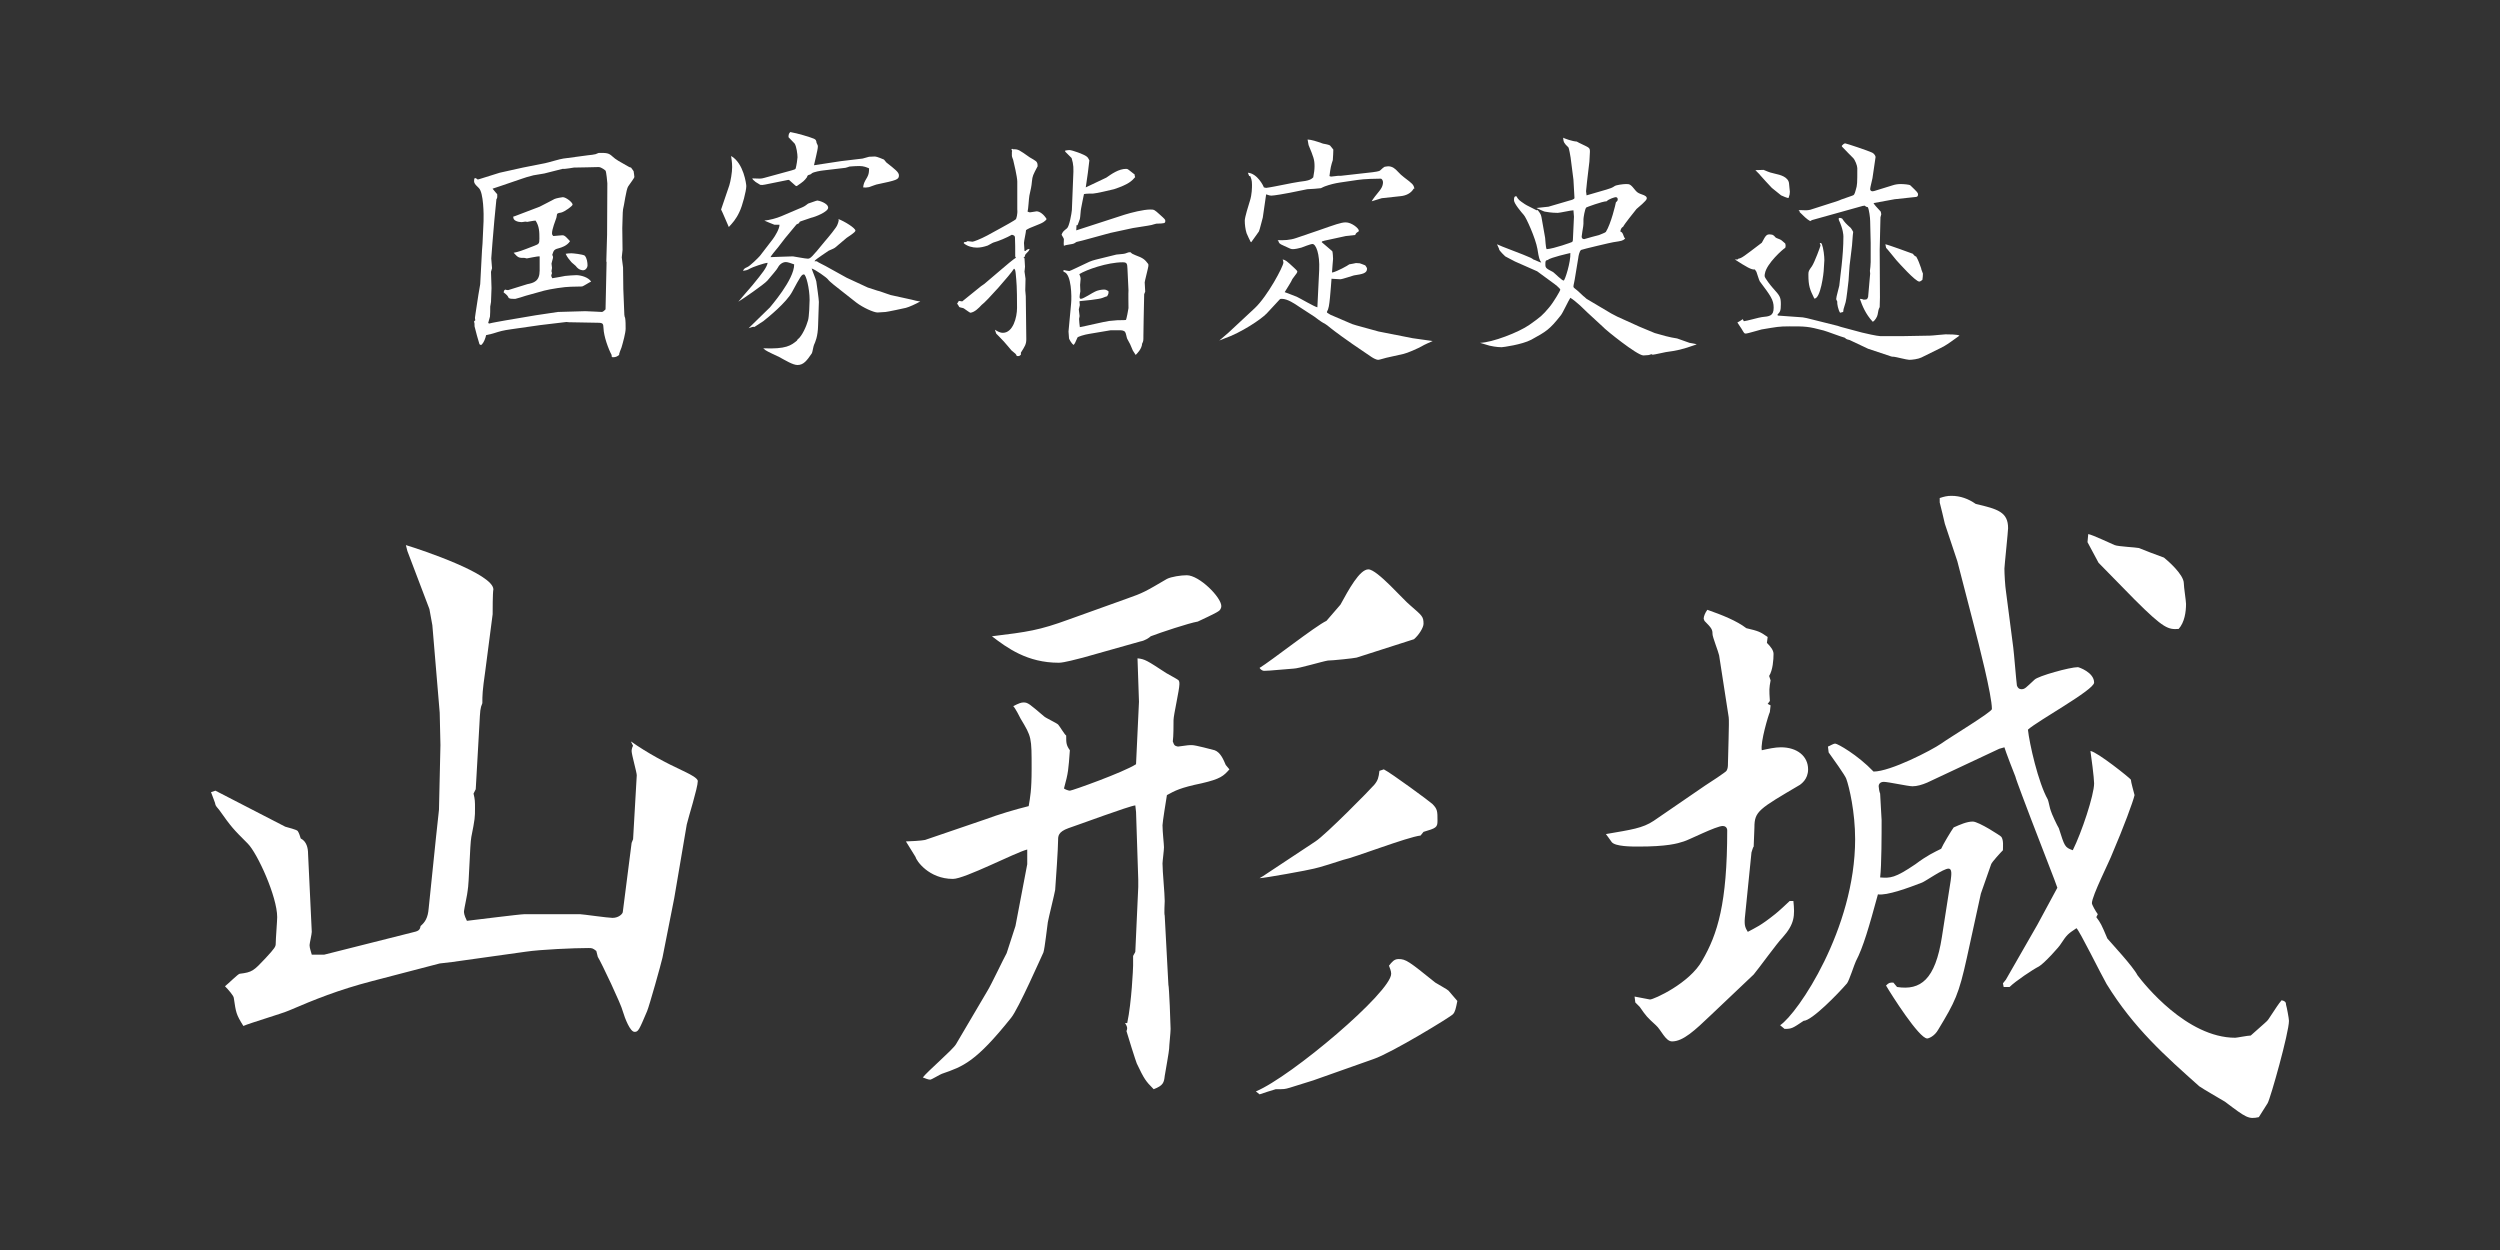 <?xml version="1.0" encoding="utf-8"?>
<!-- Generator: Adobe Illustrator 16.0.0, SVG Export Plug-In . SVG Version: 6.00 Build 0)  -->
<!DOCTYPE svg PUBLIC "-//W3C//DTD SVG 1.1//EN" "http://www.w3.org/Graphics/SVG/1.1/DTD/svg11.dtd">
<svg version="1.1" id="txt" xmlns="http://www.w3.org/2000/svg" xmlns:xlink="http://www.w3.org/1999/xlink" x="0px" y="0px"
	 width="680px" height="340px" viewBox="-0.002 0.737 680 340" enable-background="new -0.002 0.737 680 340" xml:space="preserve">
<rect x="-0.002" y="0.737" width="680" height="340" fill="#333333" stroke="none"/>
<g>
	<path fill="#FFFFFF" d="M130.122,49.535l5.811-1.819l6.301-1.4l6.021-1.19c0.77-0.14,4.201-1.189,4.971-1.26l6.791-0.91
		c0.35,0,1.75-0.21,1.96-0.28c0.77-0.35,0.91-0.35,0.98-0.35c2.03,0,2.59,0,3.64,0.979c0.77,0.771,2.311,1.61,3.571,2.311
		c0.98,0.561,1.05,0.631,1.47,0.7l0.7,0.979c0.07,0.49,0.21,1.33,0.21,1.611c0,0.209-1.26,1.89-1.68,2.52
		c-0.56,0.771-1.12,5.32-1.4,6.23c-0.14,0.49-0.14,4.341-0.21,5.111l0.07,5.95c0,0.28-0.21,1.75-0.21,2.03
		c0,0.42,0.35,2.381,0.35,2.73l0.07,5.881l0.28,7c0,0.28,0.14,0.771,0.21,0.84c0.14,0.771,0.14,1.961,0.14,2.941
		c0,1.119-0.7,3.71-1.12,5.109c-0.07,0.281-0.771,1.751-0.63,2.031c-0.7,0.49-0.91,0.629-1.82,0.629l-0.28-0.279l0.07-0.28
		c-0.91-1.681-2.17-5.11-2.24-7.351c-0.07-1.189-0.07-1.471-1.61-1.471l-7.771-0.14l-0.7-0.069l-7.071,0.84l-7.841,1.12
		c-2.52,0.35-3.08,0.56-4.9,1.12c-0.21,0.07-0.42,0.14-2.03,0.49c-0.21,0.91-0.56,1.89-1.19,2.59c-0.35,0.141-0.42,0.07-0.63-0.141
		c-0.07-0.069-1.33-4.62-1.33-4.83c0-0.77,0-0.84-0.14-1.33l0.35-0.35c-0.14-0.561-0.14-0.7,0.07-1.891l0.77-5.041l0.49-2.869
		l0.49-9.242l0.14-1.819l0.28-6.091c0.07-1.75,0-7.701-1.26-8.961c-1.4-1.33-1.4-1.54-1.26-2.59c0.07-0.07,0.21-0.141,0.28-0.141
		c0.21,0,0.49,0.28,0.561,0.35H130.122z M133.062,88.74c1.05-0.28,2.87-0.561,4.34-0.84l8.261-1.4l6.091-0.91l7.421-0.211
		c0.7,0,4.271,0.211,4.55,0.211s0.77-0.49,0.98-0.7l0.28-12.812l-0.07-0.28l0.21-7.21l0.07-14.002c0-0.21-0.28-3.15-0.49-3.431
		c-0.07-0.069-1.12-0.979-1.89-0.979c-0.56,0-5.041,0.14-6.721,0.14c-0.42,0.069-2.1,0.351-2.45,0.351h-0.63l-4.971,1.26
		c-0.42,0.07-2.66,0.42-2.94,0.49c-1.82,0.49-2.1,0.56-3.08,0.91l-5.741,1.96l-2.31,0.771c0.21,0.209,1.05,1.33,1.26,1.47
		c0.07,0.91,0,1.12-0.21,1.399l-0.56,5.741c-0.28,3.22-0.84,9.871-0.84,10.36c0,0.421,0.21,2.311,0.21,2.661
		c0,0.14-0.28,0.84-0.28,0.979l0.14,4.411c0,0.489-0.14,3.5-0.14,3.78c0,0.21-0.21,1.12-0.21,1.26c0,0.91,0,2.03-0.07,2.73
		c-0.07,0.28-0.42,1.471-0.49,1.75L133.062,88.74z M139.993,59.547l6.791-2.59c0.35-0.141,3.36-1.75,4.061-2.101
		c0.42-0.21,2.1-0.49,2.24-0.49c0.84,0,2.66,1.4,2.66,2.03c0,0.35-2.17,1.96-3.15,2.17c-0.21,0-0.91,0.141-1.05,0.351
		c-0.07,0.069-0.14,0.909-0.21,1.05c-0.28,0.77-1.19,3.15-1.19,4.201c0,0.42,0.14,0.56,0.35,0.77c0.35,0,2.1-0.21,2.45-0.21
		c0.63,0,0.77,0.21,2.1,1.61c-0.84,1.33-2.52,1.75-2.73,1.82c-1.61,0.42-1.68,0.56-2.1,1.89c0.21,0.42,0.21,0.56,0.21,0.7
		c0,0.279-0.42,1.471-0.42,1.68c0,0.07,0.14,1.121,0.14,1.19c0,0.14-0.14,0.7-0.14,0.841c0,0.14,0.07,0.35,0.14,0.56
		c-0.07,0.21-0.21,0.489-0.21,0.7c0,0.21,0.28,0.63,0.28,0.699c0.84-0.14,3.29-0.56,3.5-0.629c0.49-0.07,2.521-0.211,3.011-0.211
		c1.26,0,3.29,0.561,4.06,1.75c-0.42,0.141-2.1,1.261-2.45,1.33c-0.21,0-2.73,0.07-3.08,0.07c-1.61,0-5.601,0.631-7.211,1.051
		l-5.041,1.4c-0.42,0.14-2.38,0.77-2.8,0.84h-0.63c-0.49,0-0.7,0-1.19-0.211c-0.35-0.699-0.49-0.84-1.4-1.539
		c0.07-0.42,0.07-0.49,0.42-0.771c0.35,0.14,0.56,0.14,0.84,0.14c0.14,0,4.341-1.4,5.181-1.609c1.75-0.351,3.36-0.771,3.36-3.711
		v-3.851c-0.56-0.069-3.36,0.56-3.5,0.56c-0.14,0-0.49-0.139-0.561-0.139c-1.61,0-1.75,0-3.01-1.4c1.4-0.28,1.82-0.42,5.601-1.891
		c1.26-0.49,1.4-0.561,1.4-1.96c0-1.681,0-3.36-1.05-4.901c-0.49,0-2.1,0.351-2.24,0.351c-0.14,0-0.49-0.069-0.56-0.069
		c-0.14,0-0.7,0.14-0.98,0.14c-0.84,0-2.521-0.351-2.24-1.54L139.993,59.547z M155.394,69.628c0.49,0,3.081,0.28,3.641,0.63
		c0.63,0.7,0.77,1.891,0.77,2.73c0,0.49-0.49,1.26-1.19,1.26c-0.21,0-1.19,0-2.03-1.189c0-0.07-1.05-0.84-1.19-1.051
		c-0.35-0.42-1.12-1.26-1.54-2.24C154.274,69.698,154.834,69.628,155.394,69.628z"/>
	<path fill="#FFFFFF" d="M198.372,51.147c0.35-1.121,0.77-3.501,0.77-4.971c0-1.4-0.21-2.24-0.28-3.011
		c3.431,1.96,4.13,7.7,4.13,8.19c0,1.261-1.05,5.391-1.89,7.071c-0.91,1.96-1.89,3.011-2.87,4.061c-0.35-0.771-1.75-4.131-2.1-4.761
		L198.372,51.147z M210.203,65.778c0.63-0.84,1.82-2.801,1.82-3.92h-1.4c-0.35-0.141-2.17-0.84-2.73-1.121
		c1.47-0.14,3.29-0.629,4.62-1.189l4.761-2.03c1.4-0.56,1.54-0.63,2.52-1.4c0.28-0.069,2.311-0.84,2.521-0.84
		c0.35,0,2.94,0.7,2.94,1.96c0,1.12-3.571,2.521-4.621,2.73c-0.49,0.141-2.45,0.84-2.87,0.98l-0.28,0.14l-0.14,0.351l-0.7,0.35
		l-3.081,3.711c-0.42,0.489-2.1,2.8-2.52,3.22c-0.07,0.069-1.331,1.61-1.47,1.96c0.35,0,5.18-0.21,6.09-0.21
		c0.21,0,3.36,0.63,4.061,0.63s1.12-0.42,4.55-4.62c0.98-1.12,3.36-3.99,3.5-4.62c0.07-0.141,0.35-0.91,0.35-1.121
		c0-0.069,0-0.279-0.07-0.42c1.68,0.631,4.62,2.451,4.62,3.15c0,0.49-2.03,1.681-2.38,1.961l-3.15,2.66
		c-0.21,0.21-1.47,0.699-1.75,0.84c-0.07,0.07-3.5,2.311-3.71,2.66l-0.14,0.21h0.63c0.28,0.28,1.96,1.05,2.311,1.261l5.811,3.22
		l5.74,2.661l2.59,0.84c0.56,0.07,3.01,1.05,3.57,1.189l5.741,1.26c0.42,0.141,1.96,0.49,2.38,0.49
		c-1.19,0.701-3.081,1.541-3.92,1.75c-0.21,0.07-5.181,1.121-5.531,1.121s-1.82,0.14-2.17,0.14c-1.05,0-3.991-1.33-5.811-2.73
		l-4.27-3.36c-0.98-0.77-3.01-2.311-3.431-2.939c-0.35-0.49-3.43-2.661-4.41-2.941c0.14,0.561,1.19,3.011,1.26,3.501
		c0.14,0.979,0.7,4.9,0.7,5.601l-0.21,6.371c-0.07,3.08-0.77,4.55-1.12,5.32c-0.14,0.279-0.42,1.96-0.56,2.24
		c-1.33,1.96-2.24,3.221-3.92,3.221c-1.26,0-3.291-1.261-4.971-2.171c-0.28-0.14-3.36-1.54-3.78-1.89
		c-0.21-0.141-0.35-0.351-0.56-0.49c6.23,0.279,7.561-0.771,9.171-2.101l0.14-0.28c1.26-0.91,2.45-3.71,2.87-5.25
		c0.28-0.91,0.42-4.551,0.42-5.531c0-3.15-0.98-6.93-1.541-6.93c-0.63,0-0.91,0.489-3.22,4.76c-1.54,2.87-6.44,6.861-7.771,7.911
		c-0.35,0.28-2.101,1.33-2.451,1.61c-0.49-0.07-0.56,0-1.61,0.35l5.811-5.67c0-0.07,6.65-7.562,6.581-11.691
		c-0.77-0.28-1.75-0.631-2.24-0.631c-0.91,0-1.75,0.631-2.17,1.471c-0.21,0.49-1.82,2.311-2.87,3.57
		c-0.91,1.05-6.931,5.18-7.911,5.74c0.42-0.561,3.22-3.71,3.85-4.48c2.8-3.43,3.851-4.76,4.131-6.09c-0.84,0-4.341,1.26-4.761,1.539
		c-0.84,0.49-0.98,0.49-1.96,0.631c0.35-0.631,0.49-0.7,1.12-0.98c0.77-0.279,3.08-2.59,3.5-3.08L210.203,65.778z M215.313,47.086
		c0.7-0.211,1.05-0.28,1.12-0.561c0.21-0.77,0.49-2.59,0.49-3.01c0-0.841-0.28-2.941-0.77-3.711c-0.21-0.279-1.47-1.471-1.68-1.75
		c0-0.84,0.14-1.051,0.49-1.4c2.03,0.35,5.461,1.4,6.441,1.82c0.49,0.21,0.63,0.49,0.7,1.12c0.35,0.63,0.35,0.771,0.35,1.05
		c0,0.84-0.91,4.271-1.05,5.041l7.351-1.12l5.881-0.7c0.21-0.07,1.54-0.42,1.75-0.49c0.14,0,1.541-0.07,1.61-0.07
		c0.49,0,2.31,0.771,2.45,0.84c0.14,0.141,0.56,0.701,0.63,0.771c2.311,1.82,3.431,2.661,3.431,3.501c0,1.189-0.56,1.33-6.161,2.52
		c-0.35,0.07-1.68,0.631-1.96,0.7c-0.84,0.14-0.98,0.14-1.61,0.07c0.14-1.05,0.21-1.261,1.12-2.8c0.42-0.771,0.49-1.4,0.49-2.381
		c-0.7-0.279-1.4-0.63-2.66-0.63c-0.77,0-1.82,0.069-2.66,0.14c-0.21,0.07-0.98,0.35-1.12,0.35l-5.951,0.701
		c-0.77,0.069-2.66,0.42-3.15,0.77c-0.14,0.141-0.28,0.28-0.49,0.35c-0.7,0.141-0.77,0.351-0.84,0.701
		c-0.77,1.05-0.98,1.189-2.8,2.449l-0.28-0.069l-1.82-1.61h-0.28l-6.23,1.26c-0.77,0.141-0.84,0.141-1.33,0.07
		c-0.14-0.141-0.84-0.49-0.91-0.561c-0.28-0.14-0.35-0.209-1.05-0.84l-0.21-0.35c2.1,0.07,2.31,0.14,3.291-0.141L215.313,47.086z"/>
	<path fill="#FFFFFF" d="M260.811,82.579l0.91,0.14l5.11-4.13l0.91-0.63l4.69-3.99c0.84-0.771,3.5-2.941,3.92-3.15
		c-0.14-0.141-0.21-0.211-0.21-0.351c0-2.17,0-3.64-0.07-5.11c0-0.42-0.21-0.63-0.84-0.77c-1.33,0.77-3.64,1.75-4.97,2.1
		c-0.28,0.07-1.4,0.77-1.61,0.84c-1.05,0.351-1.96,0.561-2.94,0.561c-1.19,0-2.59-0.35-3.57-1.19l0.07-0.28l0.63-0.07
		c0.14-0.209,0.21-0.209,0.42-0.209c0.14,0,1.19,0.14,1.26,0.14c0.28,0,2.17-0.7,3.99-1.681l3.71-2.029
		c0.63-0.351,3.991-2.171,4.13-2.451c0.07-0.14,0.49-1.26,0.35-2.66v-7.561c0-1.189-0.91-5.041-1.12-5.881
		c-0.07-0.209-0.35-0.84-0.35-1.119v-1.051l0.07-0.279l-0.21-0.351l0.21-0.21l0.28,0.14c1.4-0.069,1.68,0.21,4.48,2.171
		c0.35,0.209,1.75,0.979,1.89,1.26c0.21,0.279,0.28,0.561,0.28,1.189c-1.26,2.381-1.4,2.66-1.54,4.061
		c-0.14,1.541-0.28,1.961-0.7,3.921c-0.14,0.63-0.28,3.71-0.49,4.341c0.21,0.069,0.42,0.209,0.63,0.209s1.68-0.279,1.82-0.279
		c0.91,0,2.03,0.91,2.73,2.1c-0.42,0.701-1.33,1.121-2.03,1.4c-2.66,1.051-2.94,1.19-3.57,1.61c0,0.56-0.56,2.94-0.56,3.501
		c0,0.35,0.14,1.82,0.14,2.17h0.28c0.42-0.42,0.56-0.49,1.12-0.561c-0.21,0.561-0.28,0.631-1.12,1.471
		c-0.07,0.07-0.21,0.49-0.21,0.63l-0.35,0.351l0.28,0.069c0,0.28,0.14,2.101,0.14,2.31c0,0.351-0.14,1.191-0.14,1.331
		c0,0.28,0.28,1.61,0.28,1.96c0,0.49-0.07,2.73-0.07,3.15c0,0.279,0.14,1.33,0.14,1.61l0.07,5.671l0.07,6.02
		c0,1.4-0.42,1.961-1.47,3.641v0.561c-0.42,0.42-0.561,0.42-1.12,0.35c-0.21-0.56-0.35-0.63-1.4-1.47
		c-0.14-0.14-1.75-2.101-2.1-2.45c-0.7-0.771-2.03-2.101-2.1-2.17c-0.07-0.211-0.14-0.42-0.35-1.051c0.56,0.35,1.33,0.84,2.17,0.84
		c2.73,0,3.851-4.13,3.851-6.791c0-5.95-0.14-6.859-0.35-9.24c-0.07-0.7-0.14-1.33-0.49-1.4c-0.98,1.61-7.42,8.891-8.821,9.871
		c-0.63,0.7-1.89,2.03-3.08,2.101c-0.42-0.21-0.49-0.351-1.75-1.19c-0.14-0.141-1.19-0.21-1.26-0.42
		c-0.28-0.49-0.28-0.561-0.561-0.84L260.811,82.579z M291.894,49.186c0.14-2.801,0.14-3.57-0.42-5.461
		c-0.35-0.35-1.54-1.539-1.75-1.75v-0.279c0.49-0.07,0.77-0.141,1.12-0.141c0.84,0,3.99,1.19,4.621,1.681
		c0.42,0.28,0.56,0.56,0.84,1.12c-0.07,0.98-0.7,5.67-0.98,7.351l5.601-2.66c1.4-0.98,3.36-2.38,5.391-2.38
		c0.28,0,0.42,0.069,0.7,0.279c0.28,0.21,1.4,1.12,1.61,1.26c0,0.351,0,0.42,0.14,0.701c-0.91,1.05-1.75,1.959-5.741,3.29
		c-0.98,0.28-5.18,1.19-5.67,1.19c-0.35,0-2.03,0-2.521,0.14c-0.07,0.489-0.77,3.57-0.77,3.851c-0.14,0.42-0.21,2.52-0.35,2.939
		c-0.07,0.28-0.56,1.471-0.63,1.681h-0.28l-0.07,1.4l13.162-4.271c1.82-0.561,5.11-1.4,7-1.4c1.05,0,1.12,0.07,2.59,1.4
		c1.33,1.189,1.47,1.33,1.47,1.68c0,0.7-0.21,0.7-2.45,0.771c-0.21,0-1.12,0.351-1.26,0.351c-0.84,0.209-4.411,0.699-5.11,0.84
		l-6.161,1.33c-1.47,0.35-8.191,2.311-9.171,2.449c-0.49,0.351-0.77,0.49-1.19,0.561c-1.61,0.28-1.75,0.28-2.24,0.49
		c-0.07-0.42-0.07-0.561,0-1.82c0-0.14-0.07-0.21-0.63-1.189c0.28-0.771,0.42-0.91,1.47-1.751c0.63-0.489,1.26-4.06,1.33-4.97
		L291.894,49.186z M303.655,69.979c0.35-0.07,2.03-0.141,2.38-0.281c0.84-0.35,0.98-0.35,1.47-0.35c0.42,0.42,0.42,0.42,1.26,0.771
		c2.31,0.84,2.66,1.26,3.57,2.45c0.07,0.561,0,0.63-0.14,1.33c-0.07,0.42-0.84,3.36-0.84,3.641c0,0.279,0.14,2.38,0.14,2.52
		c0,0.141-0.28,0.561-0.28,0.7l-0.14,6.651c0,0.77-0.07,4.2-0.07,4.62c0,1.47,0,1.47-0.35,2.17c-0.07,1.47-1.47,2.801-1.75,3.081
		l-0.77-1.19c-0.7-1.681-0.771-1.891-1.541-3.221c-0.14-0.28-0.35-1.61-0.56-1.819c-0.28-0.421-0.91-0.49-1.54-0.49h-2.38
		l-5.811,0.979c-1.4,0.21-3.08,0.771-3.22,0.98c-0.63,1.47-0.7,1.61-1.05,2.03c-0.63-0.351-1.26-1.681-1.26-1.75
		c0-0.28-0.14-1.75-0.14-1.891l0.7-7.561c0.21-2.03,0.07-7.911-1.82-8.611c-0.35-0.07-0.28-0.279-0.21-0.561
		c0.28,0.07,1.33,0.281,1.54,0.281s2.73-1.261,3.08-1.4c2.311-1.121,2.73-1.33,4.061-1.681L303.655,69.979z M306.666,73.828
		c-0.07-1.26-0.07-1.75-1.26-1.75c-4.2,0-9.941,2.03-11.831,3.221c0.14,0.35,0.35,0.84,0.35,1.26c0,0.141-0.14,1.4-0.14,1.68
		c0,0.28,0.07,1.541,0.07,1.75c-0.07,0.211-0.21,1.261-0.21,1.471c0,0.28,0.07,0.561,0.35,0.561c0.7,0,3.29-1.75,3.851-1.961
		c0.63-0.35,1.75-0.56,2.45-0.56c0.49,0,0.7,0.14,1.19,0.42c0.07,0.49,0.07,0.7-0.35,1.4c-0.49,0.14-0.49,0.14-1.19,0.42
		c-0.91,0.42-5.46,0.84-6.301,0.91c-0.07,0.14,0.07,0.91,0.07,1.05c0,0.141-0.28,1.051-0.28,1.19c0,0.28,0.21,1.54,0.21,1.819
		c0,0.07-0.14,0.631-0.14,0.771c0,0.63,0.14,1.61,0.21,2.24c1.26-0.21,6.791-1.54,7.981-1.68c0.77-0.07,2.03-0.21,2.31-0.21
		c0.28,0,2.17,0,2.24-0.07c0.14-0.07,0.7-3.01,0.7-3.221c0-0.699-0.07-4.13,0-4.83L306.666,73.828z"/>
	<path fill="#FFFFFF" d="M334.171,91.19l7.141-6.65c3.431-3.22,7.771-11.341,7.771-12.391c0-0.28-0.14-0.771-0.21-0.84
		c0.771,0.14,1.051,0.35,3.081,2.24c0.069,0.069,0.91,0.84,0.91,0.979c0,0.351,0,0.351-1.33,2.101c-0.211,0.63-1.82,3.08-2.101,3.57
		c0.49,0.21,2.87,1.05,3.29,1.26c0.91,0.42,4.69,2.66,5.601,2.871l0.49-10.082c0.21-4.551-0.91-7.141-1.82-7.141
		c-0.56,0-2.59,0.84-3.01,0.98c-0.7,0.21-1.751,0.42-2.311,0.42c-0.49,0-0.7-0.07-2.591-0.98c-1.119-0.49-1.189-0.63-1.399-1.33
		l-0.21-0.14c1.75,0.069,3.43,0,5.04-0.56l6.161-2.101c4.41-1.54,6.09-2.171,7.351-2.171c1.61,0,3.57,1.61,3.57,2.24
		c0,0.07,0,0.211-0.14,0.28c-0.561,0.351-0.631,0.421-0.841,0.91l-2.52,0.28l-5.812,1.26l-0.699,0.211l-0.07,0.209
		c0.42,0.42,2.87,2.381,2.87,2.451c0.14,0.209,0.21,1.959,0.21,2.1c0,0.21-0.28,3.01-0.28,3.57l0.07,0.141
		c1.4-0.351,4.2-1.891,4.62-2.24c0.28,0,1.751-0.351,1.82-0.351c0.07,0,0.98,0.07,1.051,0.07c0.279,0.069,1.26,0.489,1.47,0.56
		c0.14,0.211,0.49,0.631,0.49,0.91c0,1.26-1.26,1.471-3.57,1.82c-0.351,0.07-3.15,1.051-3.711,1.051c-0.42,0-2.03-0.141-2.38-0.141
		c0,0.42-0.35,4.34-0.42,5.11c-0.21,2.101-0.35,3.081-0.84,3.921l0.069,0.21l0.91,0.56l5.881,2.521l1.12,0.351l6.091,1.68
		l9.241,1.82l5.46,0.77c-0.49,0.211-2.521,1.121-2.8,1.33c-1.19,0.701-4.131,1.961-5.11,2.171l-4.69,1.05
		c-0.351,0.07-1.891,0.561-2.171,0.561c-0.7,0-1.68-0.631-2.17-0.98l-4.831-3.291c-0.979-0.629-5.11-3.64-5.95-4.34
		c-0.56-0.49-1.26-1.051-2.101-1.471c-0.42-0.209-2.03-1.399-2.38-1.68l-3.99-2.59c-1.33-0.91-3.29-2.24-4.831-2.24
		c-0.14,0-0.42,0-0.56,0.14l-3.57,3.851c-1.54,1.609-7.001,5.25-11.481,6.791c-0.28,0.069-0.91,0.42-1.4,0.56L334.171,91.19z
		 M339.771,48.625l-0.35-0.909c2.59,0.21,4.271,3.64,4.34,3.99c0.141,0,0.49,0.14,0.63,0.14c0.28,0,2.03-0.35,2.45-0.42l4.621-0.91
		c0.63-0.14,3.36-0.56,3.57-0.56c1.12-0.21,1.61-0.421,2.17-0.98c0.21-1.19,0.351-2.03,0.351-3.011c0-1.82-0.28-2.52-1.61-5.74
		c0-0.07-0.07-0.21-0.28-1.54c1.12,0.07,2.24,0.42,4.2,1.12c0.28,0.07,1.4,0.21,1.891,0.49c0.14,0.21,0.77,0.91,0.91,1.12
		c0,0.28-0.07,2.31-0.141,2.87c-0.489,1.471-0.63,2.1-0.909,4.34c0.069,0.07,0.35,0.141,0.489,0.141c0.28,0,1.61-0.21,1.82-0.21
		h0.771l8.681-0.979c0.49-0.07,1.75-0.211,2.03-0.49c0.771-0.701,0.84-0.771,1.19-0.98c0.14,0,0.63-0.141,0.979-0.141
		c1.19,0,1.961,0.701,2.66,1.471c0.561,0.63,0.98,0.98,1.681,1.54c2.311,1.751,2.59,1.96,2.8,3.081h-0.21
		c-0.699,1.26-2.1,1.89-3.5,2.029l-5.181,0.561l-2.73,0.84c0.28-0.561,1.33-1.891,2.03-2.73c0.28-0.35,1.051-1.26,1.051-2.45
		c0-0.42-0.28-0.979-0.631-0.979c-0.979,0-4.62,0.069-6.301,0.35l-4.76,0.7c-1.4,0.21-2.801,0.56-4.131,1.05
		c-0.14,0.07-0.7,0.28-1.05,0.49c-0.561,0.07-2.87,0.28-3.711,0.28l-4.83,0.979c-0.98,0.211-4.271,0.771-4.971,0.771
		c-0.28,0-0.63-0.07-1.4-0.351c-0.14,0.91-0.84,5.741-0.909,6.301c-0.141,0.42-0.841,3.361-1.051,3.781
		c-0.14,0.279-1.89,2.59-2.1,2.939l-0.141-0.07c-0.21-0.35-0.979-2.029-1.12-2.379c-0.35-1.121-0.49-2.381-0.49-3.432
		c0-0.91,0.98-4.06,1.4-5.391c0.561-1.75,0.561-3.64,0.561-4.34c0-1.26-0.21-1.75-0.49-2.381H339.771z"/>
	<path fill="#FFFFFF" d="M418.103,74.529l-6.021-2.66c-0.771-0.351-2.45-1.33-2.66-1.4c-0.42-0.35-1.33-1.33-1.61-1.75
		c0-0.28-0.561-1.33-0.63-1.54l1.47,0.63l5.601,2.171c2.101,0.84,2.38,0.979,2.801,1.33c0.35,0.069,1.819,0.84,2.17,0.84
		c-0.49-0.771-0.63-1.051-1.05-3.711c-0.49-2.87-3.081-8.611-3.711-9.24c-0.56-0.631-2.66-3.081-2.66-3.99
		c0-0.91,0.14-1.051,0.63-1.121c0.63,1.051,0.771,1.121,2.311,2.17c0.21,0.211,2.73,1.4,3.221,1.681l0.279-0.069
		c0.84,1.05,0.91,1.33,1.051,2.029l0.979,5.531c0.07,0.49,0.141,2.73,0.42,3.08c2.03-0.141,6.861-1.891,6.931-1.961
		c0.21-0.209,0.21-0.629,0.21-0.77l0.28-6.09l-0.14-1.751c-0.7,0-3.711,0.7-4.271,0.7c-0.28,0-1.75,0-3.57-0.35
		c-0.351-0.07-1.891-0.84-2.24-0.98l3.29-0.35l5.741-1.681c0.56-0.14,1.33-0.351,1.33-0.7c0-0.21-0.28-4.76-0.28-4.971l-0.771-6.021
		c-0.069-0.42-0.42-2.59-0.63-2.8c-1.05-0.98-1.33-1.33-1.4-2.591c0.351,0.21,2.45,0.98,3.711,1.05c0.49,0.351,2.87,1.33,3.22,1.681
		c0.351,0.28,0.351,0.63,0.351,1.12c0,0.42-0.141,2.521-0.141,2.66l-0.63,5.32l-0.279,2.73l0.14,1.12l5.53-1.61
		c1.33-0.42,1.471-0.49,2.101-0.91c0.35-0.279,2.24-0.56,3.15-0.56c0.979,0,1.189,0.069,2.59,1.82c0.42,0.56,1.19,0.84,1.61,0.979
		c1.05,0.351,1.4,0.631,1.4,1.121c0,0.629-2.381,2.449-2.801,2.869c-0.77,0.98-3.22,3.991-3.641,4.831
		c-0.35,0.21-0.56,0.351-0.77,1.261c0.56,0.279,0.63,0.42,0.98,1.399c0.069,0.21,0.21,0.421,0.35,0.561
		c-0.7,0.63-0.98,0.63-3.221,0.979c-0.279,0-8.541,1.961-8.751,2.101c-0.489,0.28-0.77,1.89-0.77,2.101l-0.98,5.95
		c0,0.28-0.35,1.47-0.35,1.89c0,0.281,0.21,0.421,0.56,0.701c0.351,0.209,1.82,1.609,2.101,1.89c0.14,0.07,0.21,0.14,0.91,0.771
		l6.721,3.99l1.61,0.84l6.021,2.73l4.2,1.75c1.891,0.561,4.131,1.19,6.091,1.471c0.14,0.069,2.24,0.77,3.36,1.189
		c0.35,0.07,1.75,0.28,1.96,0.42c-4.13,1.471-5.391,1.681-8.4,2.101c-0.421,0.069-3.15,0.7-3.501,0.7c-0.069,0-0.279,0-0.42-0.141
		c-0.35,0.141-0.7,0.28-1.19,0.28c-0.14,0-0.84,0.07-0.979,0.07c-1.75,0-10.361-7.071-10.501-7.28l-0.28-0.281l-4.551-4.199
		c-0.279-0.281-1.61-1.541-1.89-1.82c-0.771-0.701-2.03-1.75-2.66-2.101c-0.49,0.7-2.101,4.2-2.591,4.761
		c-3.08,3.92-3.99,4.41-8.051,6.65c-2.521,1.33-7.701,2.03-8.051,2.03c-1.47,0-2.94-0.351-3.29-0.42
		c-1.33-0.421-2.101-0.63-2.591-0.771c3.291-0.07,10.571-2.87,13.441-4.9c3.15-2.24,3.431-2.45,5.391-4.76
		c1.19-1.4,3.011-4.551,3.011-4.762c0-0.42-1.681-1.68-2.101-1.959L418.103,74.529z M420.973,71.448c-0.63,0.14-0.63,0.28-0.63,1.26
		c0,0.91,0.21,1.05,2.101,2.03c0.489,0.35,2.38,2.311,2.87,2.311c0.35,0,1.96-5.111,1.82-7.491
		C426.573,69.698,421.813,70.748,420.973,71.448z M436.794,63.818c1.4-2.24,2.661-7.562,2.73-8.051c0.49-0.421,0.49-0.56,0.49-0.841
		c0-0.42-0.28-0.56-0.56-0.56c-0.211,0-1.891,0.49-2.451,1.12c-1.119,0-5.46,1.61-5.53,1.68c-0.42,0.42-0.77,2.871-0.77,3.15
		c0,1.33,0,1.471-0.07,1.961c-0.07,0.42-0.42,2.59-0.42,2.8c0,0.421,0.21,0.7,0.7,0.7c0.279-0.07,3.85-1.12,4.061-1.12
		C435.254,64.518,436.654,64.028,436.794,63.818z"/>
	<path fill="#FFFFFF" d="M472.631,71.309l0.21-0.211c0.91-0.14,1.4-0.56,6.371-4.34c1.189-2.24,1.33-2.451,2.87-2.17
		c0.42,0.209,0.42,0.209,0.91,0.77c0.14,0.141,1.26,0.49,1.399,0.63c0.21,0.07,0.98,0.841,1.19,0.98c0.141,0.56,0.141,0.7,0,1.19
		c-0.49,0.209-5.11,4.27-5.53,7c-0.07,0.211-0.07,0.42-0.07,0.7c0,0.49,1.891,2.87,2.24,3.221c1.891,2.101,2.17,2.45,2.17,4.41
		c0,1.82-0.21,2.101-0.909,2.8l0.069,0.281l6.791,0.489l1.12,0.21l8.4,2.101l0.841,0.28l5.74,1.539
		c0.771,0.211,4.271,0.98,5.04,0.98h5.881l7.631-0.14c0.7,0,3.57-0.351,4.2-0.351c0.7,0,3.36,0,3.781,0.351
		c-1.19,0.84-3.15,2.31-4.061,2.8l-1.051,0.561l-5.25,2.59c-0.84,0.42-2.521,0.631-3.29,0.631c-0.631,0-3.851-0.84-4.201-0.84
		c-0.279,0-0.42,0-0.7-0.07l-6.3-2.101l-5.041-2.38c-0.35-0.07-0.84-0.211-0.98-0.351c-0.069-0.069-0.279-0.21-0.35-0.28
		c-0.91-0.209-4.9-1.75-5.74-1.96c-4.201-1.12-4.971-1.12-9.241-1.12c-2.94,0-3.431,0.141-7.631,0.84
		c-0.7,0.141-3.711,1.121-4.341,1.121c-0.35,0-0.42-0.141-1.12-1.33c-0.14-0.281-0.979-1.4-1.12-1.681
		c0.63-0.351,0.771-0.42,1.471-0.91l0.279,0.56c0.841-0.069,4.201-1.05,4.901-1.119c2.1-0.211,3.22-0.281,3.22-2.591
		c0-2.101-0.84-3.22-3.78-7.141c-0.21-0.351-0.771-2.24-0.91-2.591c-0.14-0.209-0.35-0.49-0.42-0.63
		c-0.91,0.14-2.311-0.7-5.461-2.729H472.631z M479.701,46.946c1.82,0.771,1.961,0.771,3.15,1.051c1.261,0.279,3.711,0.84,3.78,2.8
		c0,0.351,0.21,1.82,0.21,2.101c0,0.49-0.069,0.91-0.35,1.68c-0.35,0.07-1.54-0.49-2.03-0.7c-0.84-0.7-1.96-1.61-2.521-2.03
		c-0.84-0.84-2.38-2.59-3.15-3.43c-0.14-0.28-1.189-1.19-1.33-1.4L479.701,46.946z M499.794,55.416c0.14,0,0.84-0.35,1.05-0.42
		l2.801-0.98c0.699-0.209,0.77-0.35,1.119-1.609c0.421-1.33,0.421-1.82,0.421-5.951c0-0.63-0.631-2.311-1.19-2.8
		c-0.42-0.42-2.03-2.03-3.011-3.081v-0.209c0.21-0.211,0.561-0.631,0.91-0.631c0.28,0,6.371,2.031,7.351,2.521
		c0.561,0.28,0.91,0.91,0.91,1.19l-0.84,5.74c-0.07,0.49-0.63,2.521-0.63,2.94c0,0.56,0.49,0.771,1.12,0.56l4.971-1.539
		c0.63-0.211,1.4-0.351,2.17-0.351c0.91,0,2.45,0.14,2.66,0.351c1.891,1.82,2.101,2.029,2.101,2.449s-0.14,0.631-0.49,0.701
		l-5.881,0.629l-5.74,1.051c0.42,0.7,0.63,0.84,1.96,2.311c0.07,0.279,0.141,0.56,0.141,0.77c0,0.141-0.211,0.631-0.211,0.77
		l-0.21,8.822l0.07,12.951c0,0.42-0.07,2.24-0.07,2.66c-0.35,0.699-0.35,0.84-0.56,2.029c-0.07,0.561-0.771,1.751-1.33,1.961
		c-1.96-2.101-2.87-4.41-3.5-6.23c0.56,0,0.699,0.07,0.979,0.209c0.561,0,0.7,0,0.98-0.139l0.28-0.561l0.56-6.371l-0.07-0.77
		c0.07-0.141,0.21-1.961,0.21-2.381v-5.18l-0.14-5.951c0-0.91-0.28-3.08-0.63-3.78l-0.49-0.14l-0.35-0.28l-0.561,0.069
		l-13.791,3.851l-0.49,0.28c-0.91-0.49-1.891-1.471-2.87-2.45c0-0.21,0-0.42-0.351-0.56c0.351,0,1.75,0.069,2.101,0.069
		c0.35,0,0.77-0.069,1.12-0.14L499.794,55.416z M495.523,67.037c0.49,1.33,0.7,3.431,0.7,4.48c0,0.211-0.141,2.031-0.141,2.24
		c0,1.261-0.91,8.332-2.59,8.191c-1.19-2.45-1.61-3.36-1.61-6.511c0-0.91,0.07-1.05,0.98-2.31c0.699-1.051,2.31-5.391,2.31-5.602
		c0-0.14-0.14-0.49-0.21-0.699C495.243,66.828,495.313,66.828,495.523,67.037z M500.144,60.037c0.42-0.07,0.561,0,0.91,0.14
		c0.771,1.12,0.91,1.261,2.38,2.591c0.141,0.14,0.49,0.77,0.631,1.05c-0.141,0.7-0.28,3.921-0.42,4.55l-0.561,4.621
		c-0.07,0.42-0.21,3.5-0.28,4.061c-0.56,4.971-0.7,5.74-0.979,6.511c-0.42,1.26-0.42,1.399-0.49,2.03l-0.84,0.21
		c-0.49-0.771-0.841-2.38-0.771-3.081c-0.14-0.279-0.28-0.49-0.28-0.629c0-0.631,0.771-3.15,0.84-3.641
		c0.07-0.91,0.561-4.691,0.631-5.461c0.279-2.59,0.49-5.25,0.49-7.911c0-0.42-0.07-2.03-1.261-4.55V60.037z M512.815,67.178
		c0.63,0.07,6.931,2.38,7.49,2.59c0.42,0.561,0.561,0.631,0.91,0.771c0.561,0.979,0.91,1.96,1.33,3.15c0,0.28,0.351,1.05,0.49,1.47
		c0,0.42-0.07,1.33-0.14,1.681c-0.07,0.069-0.561,0.489-0.841,0.489c-1.05,0-5.601-5.109-6.23-5.811c-0.42-0.49-2.59-3.22-2.8-3.359
		L512.815,67.178z"/>
</g>
<g>
	<path fill="#FFFFFF" d="M84.799,254.202c0,0.6-0.6,3.199-0.6,3.6c0,0.8,0.4,1.8,0.6,2.6h3.4l23.799-6c1.8-0.399,2.2-0.6,2.4-1.8
		c1.2-1,2-2.2,2.2-4.8l2-19.399l0.8-7.4l0.4-17.6l-0.2-8.8l-2-23.8l-0.8-4.4l-6-15.799l-0.4-1.6c4.6,1.399,23.6,7.799,23.799,11.999
		c-0.2,1-0.2,5.8-0.2,6.8l-2,15.4c-0.8,5.6-0.8,6.6-0.8,8.799c-0.6,1.4-0.6,2-0.8,5.801l-1,17.6l-0.6,1.199
		c0.4,1.601,0.4,2.201,0.4,4c0,2.4,0,2.801-1,7.801c-0.4,2-0.6,12.6-1,14.6c0,0.6-1,5.2-1,5.6c0,0.4,0,1,0.8,2.601
		c1.8-0.2,14.4-1.801,15.6-1.801h15.2c0.6,0,7.6,1,8.8,1c1.8,0,2.8-1.199,2.8-1.6l2.4-18.8l0.4-1l1-17.399
		c0-0.8-1.4-5.601-1.4-6.601c0-0.399,0.2-1.199,0.4-1.399l-0.6-1.2c4.6,3.2,9,5.6,15,8.4c1.2,0.6,3.2,1.6,3.2,2.399
		c0,1.8-2.6,10-3,11.8l-3.4,20l-3.2,16.199c-0.4,1.801-3.6,13.2-4.2,14.601c-2.2,5.199-2.4,5.6-3.4,5.6c-1.2,0-2.6-3.6-3.2-5.6
		c-0.4-1.801-5.8-13.2-6.8-14.8l-0.4-1.601c-1-0.8-1.2-0.8-2.2-0.8c-3.8,0-13,0.4-17,1l-20,2.8l-3.4,0.4l-18.4,4.8
		c-9.2,2.399-15.6,5-22.6,8c-1.8,0.8-10.6,3.399-12.4,4.2c-2-3.2-2-3.601-2.6-7.601c0-0.6-1.6-2.399-2.4-3.199
		c0.8-0.601,3.6-3.4,4-3.4c3.4-0.4,3.8-0.8,7-4.2c2.6-2.8,2.8-3.2,2.8-4c0-1.2,0.4-6.199,0.4-7.199c0-5.601-5.4-17.4-8-20
		c-4-4-4.4-4.4-7.8-9.2c-0.4-0.4-1-1.199-1-1.4c0-0.399-0.8-2.199-1.2-3.399l1.2-0.399l19,9.8c0.6,0.199,3.2,0.8,3.4,1.199
		c0.4,0.601,0.6,1.4,0.8,2c1.6,0.801,2,2.601,2,4.2L84.799,254.202z"/>
	<path fill="#FFFFFF" d="M268,223.603c3.8-1.4,7.8-2.601,11.8-3.601c0.4-2.4,0.8-4.199,0.8-10.199c0-8.6,0-8.6-3-13.6
		c-0.2-0.4-1.4-2.801-2-3.4c1.6-0.801,2.2-1,2.8-1c1.2,0,1.6,0.4,5.6,3.8c0.4,0.399,3.4,1.8,3.8,2.2c0.4,0.4,1.8,2.8,2.2,3
		c0,2,0,2.6,1,4c-0.4,5.399-0.4,6-1.6,10.399c0.2,0.2,1.2,0.601,1.6,0.601c0.6,0,14.6-5,18-7.2l0.8-17l-0.4-11.8
		c2,0.2,2.6,0.6,7.8,4c0.6,0.4,3,1.6,3.4,2c0.2,0.4,0.2,0.6,0.2,1c0,1.6-1.6,8.4-1.6,9.8s0,4.399-0.2,5.8c0.4,1.2,0.6,1.2,1.4,1.4
		c2.8-0.4,3-0.4,3.8-0.4c1,0,5.4,1.2,6.2,1.4c1.6,0.6,2.4,2.6,3,4l1,1.199c-1.6,1.801-2.4,2.601-7.6,3.801
		c-5.8,1.199-7.2,2-9.4,3.199c-0.2,1.2-1.2,7.4-1.2,8.2c0,1.8,0.4,5.2,0.4,6s-0.4,3.8-0.4,4.399c0,2.2,0.6,8.2,0.6,10.2
		c0,0.6-0.2,3.4,0,4l1,18.8c0.2,0.4,0.6,10.8,0.6,12c0,1-0.4,4.6-0.4,5.399c0,0.601-1,6.2-1.2,7.4c-0.2,1.8-0.4,2.6-3,3.6
		c-2.2-2.2-2.6-2.8-4.6-7c-0.2-0.399-2.6-8-2.8-8.8c0.2-0.6,0.4-1-0.4-2.2h0.6c1.2-5.6,1.6-14.999,1.6-15.6v-2.6
		c0-0.2,0.6-1,0.6-1.2l0.8-17.6v-2l-0.6-18.399l-0.2-1.8c-1.8,0.199-15.2,5.199-18.2,6.199c-2.8,1-2.8,2.2-2.8,3.2
		c0,2.2-0.6,11-0.8,13.6c-0.2,1.2-1.8,7.6-2,8.8c-0.2,1.2-0.8,7-1.2,8.2c-0.4,0.8-6.8,15.399-8.8,17.8
		c-9.6,12-13,13.199-18.799,15.199c-0.6,0.2-2.8,1.601-3.2,1.601c-0.6,0-1.4-0.4-2-0.601c1.2-1.6,8-7.399,9-9l8.6-14.6
		c1-1.6,4.4-8.8,5.2-10.199l2.4-7.4l3.2-16.8v-4c-3.2,0.8-17,8-20.2,8c-6.6,0-10-5-10.2-6l-2.6-4.199c0.8,0,4.4-0.2,5.2-0.4
		L268,223.603z M294.599,179.604c-1.6,0.399-5.2,1.399-6.6,1.399c-8.6,0-14-4-18.2-7.2c9.8-1.199,12.8-1.6,21-4.6l15.6-5.6
		c4.6-1.601,5.2-2,11-5.4c1.2-0.6,3.8-1,5.4-1c3.4,0,9.4,6,9.4,8.4c0,0.6-0.399,1.199-0.8,1.399c-0.8,0.601-4.8,2.399-5.6,2.8
		c-2.4,0.4-10.2,3-12.8,4c-0.4,0.4-1.6,1.2-2.8,1.4L294.599,179.604z M357.198,294.602l-6.4,1.999c-1.399,0.4-1.399,0.4-3.8,0.4
		c-0.8,0.2-3.8,1.2-4.399,1.4l-1-0.801c9.6-3.999,36.799-26.999,36.799-31.999c0-0.8-0.399-1.6-0.6-2.2c0.8-1,1.399-1.8,2.6-1.8
		c2,0,2.8,0.6,10,6.4c0.6,0.399,3.2,1.8,3.6,2.199c0.4,0.4,2,2.4,2.4,2.8c-0.4,2-0.6,3-1.2,3.601c-0.399,0.6-16.8,10.6-21.6,12.199
		L357.198,294.602z M364.598,165.203c2.2-4,5.2-9.6,7.6-9.6c2.4,0,9.601,8.399,11.4,9.799c3.2,2.801,3.6,3,3.6,5
		c0,1-1.2,3-2.6,4.201l-15.6,5c-0.8,0.199-6.601,0.799-7.8,0.799c-1.4,0.201-8,2.2-9.4,2.2c-6.8,0.601-7.6,0.601-8,0.601
		c-0.399,0-1-0.4-1.199-0.801c3-1.799,15.199-11.399,18.199-12.799L364.598,165.203z M343.599,239.002l14.199-9.399
		c2.8-1.801,15-14.2,16-15.4s1.2-2,1.399-3.8l1.2-0.4c2,1,12.6,8.801,13.2,9.4c1.399,1.4,1.399,2,1.399,4.6c0,1.8-0.399,2-3.8,3
		l-0.8,1c-3.6,0.4-18,6-21,6.6c-1.199,0.4-6.8,2.2-7.999,2.4c-1.4,0.4-13.601,2.6-14.8,2.6L343.599,239.002z"/>
	<path fill="#FFFFFF" d="M463.8,214.403c1-0.6,5.8-3.8,5.8-4c0.399-0.6,0.399-1.4,0.399-2c0-2,0.4-11.6,0.2-12.6l-2.6-16.8
		c-0.2-1-1.8-5-1.8-5.8c0-1.2-0.2-1.6-2.2-3.6c0-0.201-0.2-0.4-0.2-0.601c0-0.601,0.4-1.601,1-2.399c4,1.399,8,3,10.6,5
		c3.4,0.799,3.8,1,5.8,2.399l-0.199,1.601c1,1,1.8,2,1.8,3c0,1.6-0.2,4.399-1.2,5.999l0.4,1.2c-0.4,2.2-0.4,2.4-0.2,5.6
		l-0.601,0.801l0.801,0.399l-0.2,1.8c-0.4,0.801-2.601,8.2-2.2,10.4c1.8-0.4,3.6-0.801,5.2-0.801c4.399,0,7.399,2.4,7.399,6
		c0,2.801-2,4-2.2,4.2c-11.199,6.601-12.399,7.2-12.399,11.6c0,0.601-0.2,4.8-0.2,5.2c-0.2,0.2-0.399,1-0.6,1.6l-1.8,17.8
		c-0.2,2.2,0.199,2.801,0.8,3.801c2.2-1.2,3.399-1.601,7.399-4.801c0.8-0.6,3.4-3,4-3.6h1c0.4,4,0.4,6.2-3,10
		c-1.399,1.399-6.6,8.6-7.8,10l-11.6,11c-4.4,4.199-7.6,7.199-10.6,7.199c-1.8,0-3-3.199-4.4-4.399c-2.399-2.2-2.6-2.4-4.399-5
		c-0.4-0.4-1-1-1.2-1.2l-0.2-1.6l4.2,0.8c1,0,10.8-4.4,14.199-10.6c4.2-7.2,6.8-15.601,6.8-35.399c0-0.801-0.6-1.2-1.199-1.2
		c-1.8,0-9.2,3.8-10.601,4.2c-1.8,0.6-4.6,1.399-12.399,1.399c-1.8,0-6.2,0-7.2-1.2c-0.8-1.199-1.199-1.6-1.6-2.199
		c7-1.2,10-1.601,13-3.601L463.8,214.403z M497.199,203.803c0.6-0.2,1.399-0.801,2-0.801c0.6,0,6,3,10.399,7.601
		c4.6,0,15.8-5.8,18.399-7.601c2.2-1.6,13.8-8.6,13.8-9.399c0-3.8-3.6-17.8-5-23.2l-4.399-16.999l-3.4-10.2
		c-0.199-1-1.199-5-1.399-5.8v-1.2c1.2-0.399,2-0.6,3.2-0.6c2.399,0,4.6,0.8,6.6,2.2c6,1.399,8.8,2.2,8.8,6.6c0,0.8-1,10.399-1,11
		c0,1.399,0.2,4.8,0.4,6l1.999,15.399c0.2,1.4,0.801,9,1,10.4c0.2,0.6,0.601,1,1.2,1c1,0,1.2-0.4,3.601-2.601
		c1-1,9.6-3.399,11.8-3.399c0.199,0,4.399,1.399,4.399,4.199c0,2-15.399,10.4-18,12.801c0.4,3.799,2.801,14.399,5.4,18.999
		c0.2,0.399,0.6,2.601,0.8,3c0.2,0.8,1.8,4.2,2.2,4.8c1.6,5,1.6,5.2,3.8,6c2.4-4.8,5.8-15,5.8-18.199c0-1.4-0.8-7.6-1-8.801
		c1.8,0.201,10.8,7.4,11,7.801c0,0.6,0.8,3.399,1,4.199c-0.4,1.801-3,8.8-6,15.8c-0.8,2.2-5.6,11.6-5.6,13.6c0,0.4,1,2.2,1.6,3
		l-0.399,0.801c1.199,1.6,1.399,2,2.999,5.8c1,1.199,7,7.6,8.2,10c1.8,2.399,13.4,16.999,26.6,16.999c0.4,0,3.4-0.6,4.2-0.6
		c4-3.6,4.399-3.8,4.8-4.4c2.4-3.6,2.6-4,3.6-5.199c0.801,0.199,1.2,0.399,1.2,1.199c0.2,0.601,0.8,3.801,0.8,4.4
		c0,3.2-5,21-5.8,22.399l-2.399,3.8c-2.801,0.601-3.4,0.2-9.2-4.199c-1-0.601-6.2-3.601-7-4.2c-9.2-8.2-17.8-15.8-25.199-27.8
		c-1.4-2.399-7.4-14.6-8.2-15.199c-2.4,1.6-2.6,1.8-4.2,4.199c-0.399,0.8-4.6,5.4-6,6.2c-1.6,0.8-6.399,4-8,5.6h-1.6l-0.2-1l0.801-1
		l8.6-14.999l5.399-10l-0.8-2.2l-6.399-16.6c-0.601-1.601-4.2-11-4.2-11.4c-0.2-0.399-2.8-7.199-3-8l-1.4,0.4l-19.6,9.2
		c-1.399,0.6-2.8,1-4,1c-1.199,0-6.6-1.2-7.8-1.2c-1,0-1.399,0.6-1.399,1.2c0,0.399,0.199,1.6,0.399,1.999
		c0,0.601,0.4,6.801,0.4,7.2c0,3.4,0,12.4-0.4,15.601c2.8,0.199,4,0.199,9.6-3.601c3.2-2.399,5-3.2,7-4.2c0.4-1,2.801-4.999,3.4-5.8
		c1.8-0.8,3.6-1.6,5.2-1.6c1.6,0,7.8,4,7.8,4.2c0.6,1,0.399,2.399,0.399,3.6c-0.6,0.6-3,3.2-3.199,3.8l-2.801,8l-3.8,17.399
		c-2.199,10-3.199,12-7.8,19.601c-1,1.8-2.6,2.399-3,2.399c-2.2,0-9.8-12-11.199-14.399c0.8-0.8,1-0.8,2-0.8l1,1.199
		c6.399,1,10.399-2,12.199-13.6l2.4-15.399c0.2-1.601,0.399-3.2-0.601-3.2c-1.399,0-6.199,3.4-7.199,3.8
		c-3.601,1.4-9.601,3.6-12,3.2c-2.4,8.8-4,14.399-6,18.199c-0.4,0.801-1.8,5.2-2.4,6c-2.399,2.8-9.6,10.2-11.8,10.2
		c-3,2-3.199,2.2-5.199,2.2l-1.2-1c4.8-3.2,20.399-26.2,20.399-50.6c0-7.399-1.6-14.199-2.399-16.399c-0.2-0.8-3.801-5.8-4.801-7.2
		L497.199,203.803z M567.998,146.004c1.2,0.199,6.199,2.6,7.199,3c1,0.399,5.801,0.6,6.601,0.799c0.399,0.201,5.6,2.201,6.8,2.601
		c1,0.8,5.399,4.6,5.399,7c0,1,0.601,4.8,0.601,5.6c0,2.2-0.4,5-2,6.8c-2.8,0.2-4,0-12-8l-9.8-10l-3-5.6L567.998,146.004z"/>
</g>
</svg>
